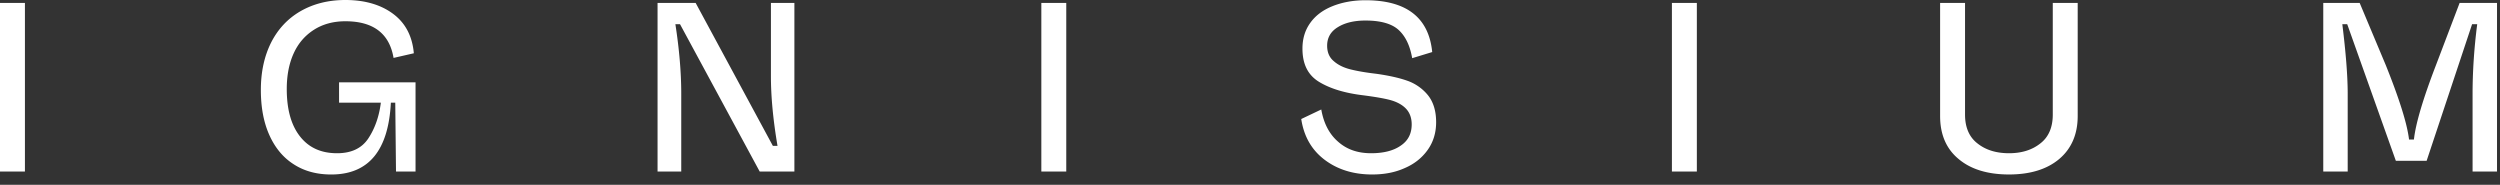 <svg xmlns="http://www.w3.org/2000/svg" width="230" height="17" fill="none"><rect width="100%" height="100%" fill="#333333" stroke="none"/><path fill="#fff" d="M226.285.27h3.44v15.512h-2.248V8.657c0-2.024.135-4.182.427-6.43h-.472l-4.182 12.567h-2.832l-4.474-12.567h-.45c.315 2.563.494 4.698.494 6.43v7.127h-2.248V.27h3.35l2.406 5.733c1.236 3.08 1.956 5.35 2.136 6.834h.449c.158-1.461.832-3.732 2.024-6.834l2.18-5.733Zm-35.137 0v10.409c0 1.686-.585 3.013-1.709 3.957s-2.675 1.416-4.609 1.416c-1.956 0-3.507-.472-4.631-1.416-1.147-.944-1.709-2.27-1.709-3.957V.269h2.293v10.275c0 1.17.383 2.068 1.147 2.653.764.607 1.731.9 2.9.9 1.147 0 2.114-.293 2.878-.9.764-.585 1.147-1.484 1.147-2.653V.27h2.293ZM156.11 15.783h-2.294V.27h2.294v15.513Zm-34.238-1.079c-1.191-.9-1.911-2.136-2.158-3.755l1.843-.877c.225 1.282.742 2.27 1.552 2.968.809.72 1.821 1.057 3.035 1.057 1.124 0 2.046-.225 2.72-.697.675-.45 1.012-1.102 1.012-1.956 0-.63-.202-1.125-.562-1.484-.36-.36-.854-.607-1.439-.765-.607-.157-1.416-.292-2.451-.427-1.686-.202-3.035-.607-4.069-1.236-1.034-.63-1.529-1.642-1.529-3.058 0-.9.225-1.664.697-2.338.472-.675 1.147-1.192 2.024-1.551.876-.36 1.911-.563 3.08-.563 3.777 0 5.823 1.597 6.137 4.767l-1.843.562c-.202-1.147-.607-2.001-1.237-2.586-.629-.584-1.663-.876-3.057-.876-1.034 0-1.889.202-2.541.607-.674.404-.989.989-.989 1.708 0 .607.202 1.08.607 1.417.405.36.922.607 1.551.764.63.157 1.417.292 2.383.405 1.102.157 2.046.36 2.811.63a4.264 4.264 0 0 1 1.911 1.326c.494.607.764 1.439.764 2.495 0 .99-.27 1.844-.787 2.563-.517.72-1.214 1.282-2.113 1.664-.899.405-1.889.584-2.99.584-1.709 0-3.17-.45-4.362-1.348Zm-23.776 1.079h-2.293V.27h2.293v15.513ZM70.926.27h2.158v15.512h-3.192l-7.33-13.556h-.427c.36 2.315.54 4.451.54 6.407v7.15h-2.18V.27H64l7.105 13.152h.427c-.405-2.383-.607-4.52-.607-6.408V.27ZM31.193 7.577h7.037v8.206h-1.798l-.068-6.34h-.404c-.225 4.406-2.046 6.61-5.486 6.61-1.349 0-2.496-.315-3.462-.945-.99-.63-1.732-1.551-2.249-2.72-.517-1.17-.764-2.54-.764-4.114 0-1.664.315-3.103.944-4.362.63-1.237 1.53-2.203 2.698-2.878C28.811.36 30.181 0 31.778 0c1.821 0 3.305.45 4.429 1.304 1.124.854 1.731 2.068 1.866 3.597l-1.866.427c-.382-2.248-1.866-3.372-4.429-3.372-1.124 0-2.09.27-2.9.787s-1.44 1.236-1.866 2.18c-.428.945-.63 2.047-.63 3.26 0 1.89.405 3.328 1.214 4.362.81 1.034 1.934 1.552 3.418 1.552 1.304 0 2.27-.45 2.877-1.372.607-.922.99-2.023 1.147-3.282h-3.845V7.577Zm-28.9 8.206H0V.27h2.293v15.513Z"/></svg>